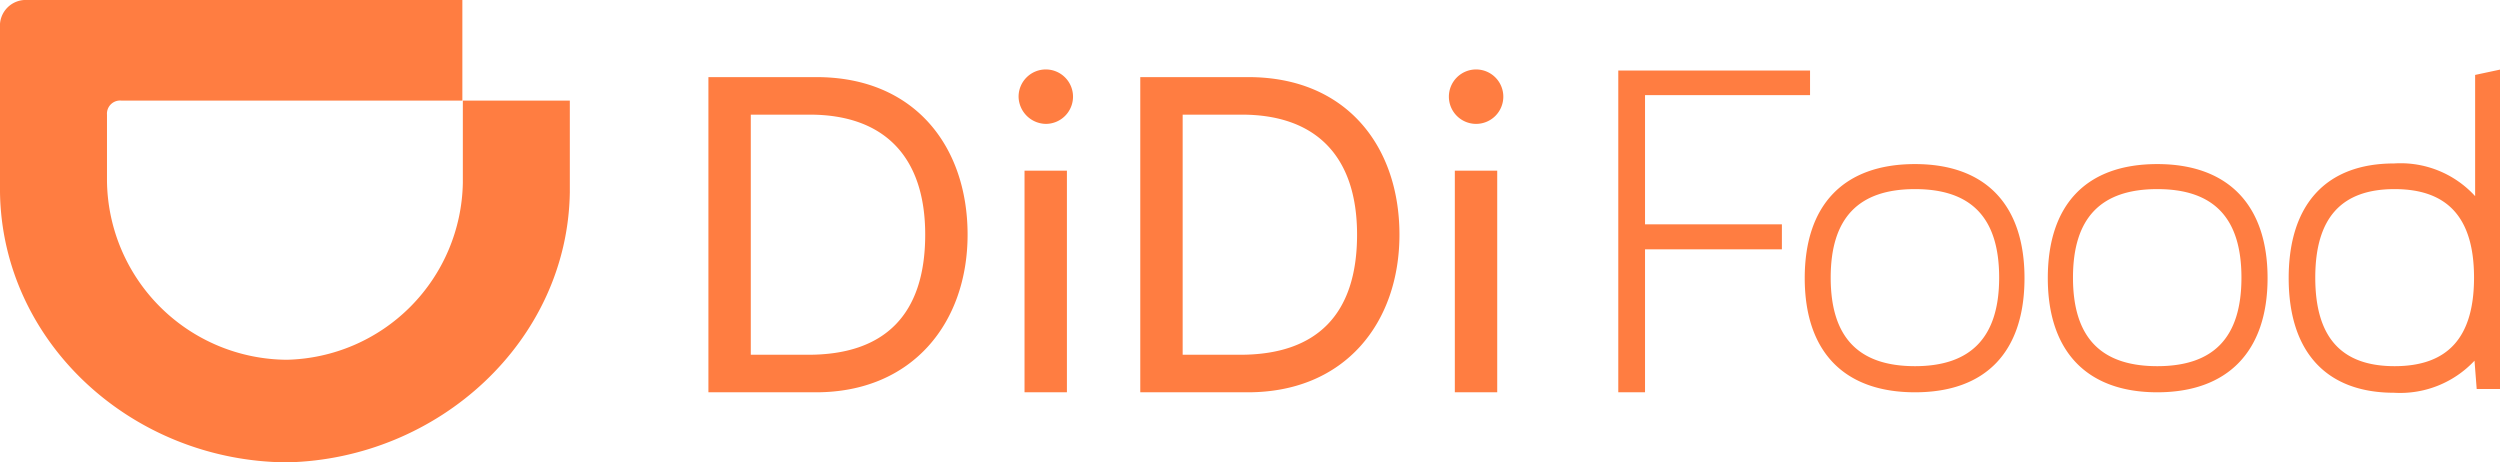 <?xml version="1.0" encoding="utf-8"?>
<svg xmlns="http://www.w3.org/2000/svg" xmlns:v="https://vecta.io/nano" viewBox="0 0 159.83 29.56" fill="#ff7d41">
  <path d="M93.01 10.91h2.71v14.17h-2.71zM72.9 25.08V4.93h6.91c6.29 0 9.66 4.45 9.66 10.07S86 25.08 79.78 25.08zm6.39-2.4c4.86 0 7.47-2.54 7.47-7.68S84 7.33 79.4 7.33h-3.79v15.35zm13.34-16.5a1.74 1.74 0 1 1 1.73 1.74 1.74 1.74 0 0 1-1.73-1.74zM65.5 10.91h2.71v14.17H65.5zM45.29 25.08V4.93h6.91c6.29 0 9.66 4.45 9.66 10.07s-3.51 10.08-9.69 10.08zm6.39-2.4c4.86 0 7.47-2.54 7.47-7.68s-2.78-7.67-7.37-7.67H48v15.35zm13.44-16.5a1.74 1.74 0 1 1 1.74 1.74 1.77 1.77 0 0 1-1.74-1.74zm57.31 4.31c-4.55 0-7.05 2.6-7.05 7.29s2.5 7.3 7.05 7.3 7-2.61 7-7.3-2.49-7.29-7-7.29zm0 12.92c-3.61 0-5.39-1.84-5.39-5.66s1.78-5.66 5.39-5.66 5.38 1.84 5.38 5.66-1.81 5.66-5.38 5.66zm15.49-12.92c-4.55 0-7 2.6-7 7.29s2.5 7.3 7 7.3 7.05-2.61 7.05-7.3-2.54-7.29-7.05-7.29zm0 12.92c-3.61 0-5.39-1.84-5.39-5.66s1.78-5.66 5.39-5.66 5.38 1.84 5.38 5.66-1.77 5.66-5.38 5.66zM105.17 6.08h10.55V4.51h-12.26v20.57h1.71v-9.14h8.75v-1.6h-8.75V6.08zm53.07-1.29v7.75a6.45 6.45 0 0 0-5.18-2.09c-4.34 0-6.74 2.61-6.74 7.33s2.4 7.33 6.74 7.33a6.51 6.51 0 0 0 5.14-2.05l.14 1.81h1.49V4.45zm-5.15 18.62c-3.4 0-5.07-1.84-5.07-5.66s1.67-5.66 5.07-5.66 5.08 1.84 5.08 5.66-1.67 5.66-5.08 5.66zM18.34 23a11.52 11.52 0 0 0 11.25-11.3V6.43h6.84v5.86c-.14 9.52-8.4 17.06-18.09 17.27h0C8.47 29.49.14 21.92 0 12.29V1.77A1.65 1.65 0 0 1 1.74 0h27.82v6.43H7.75a.84.84 0 0 0-.91.9v4.27A11.57 11.57 0 0 0 18.34 23z"/>
</svg>